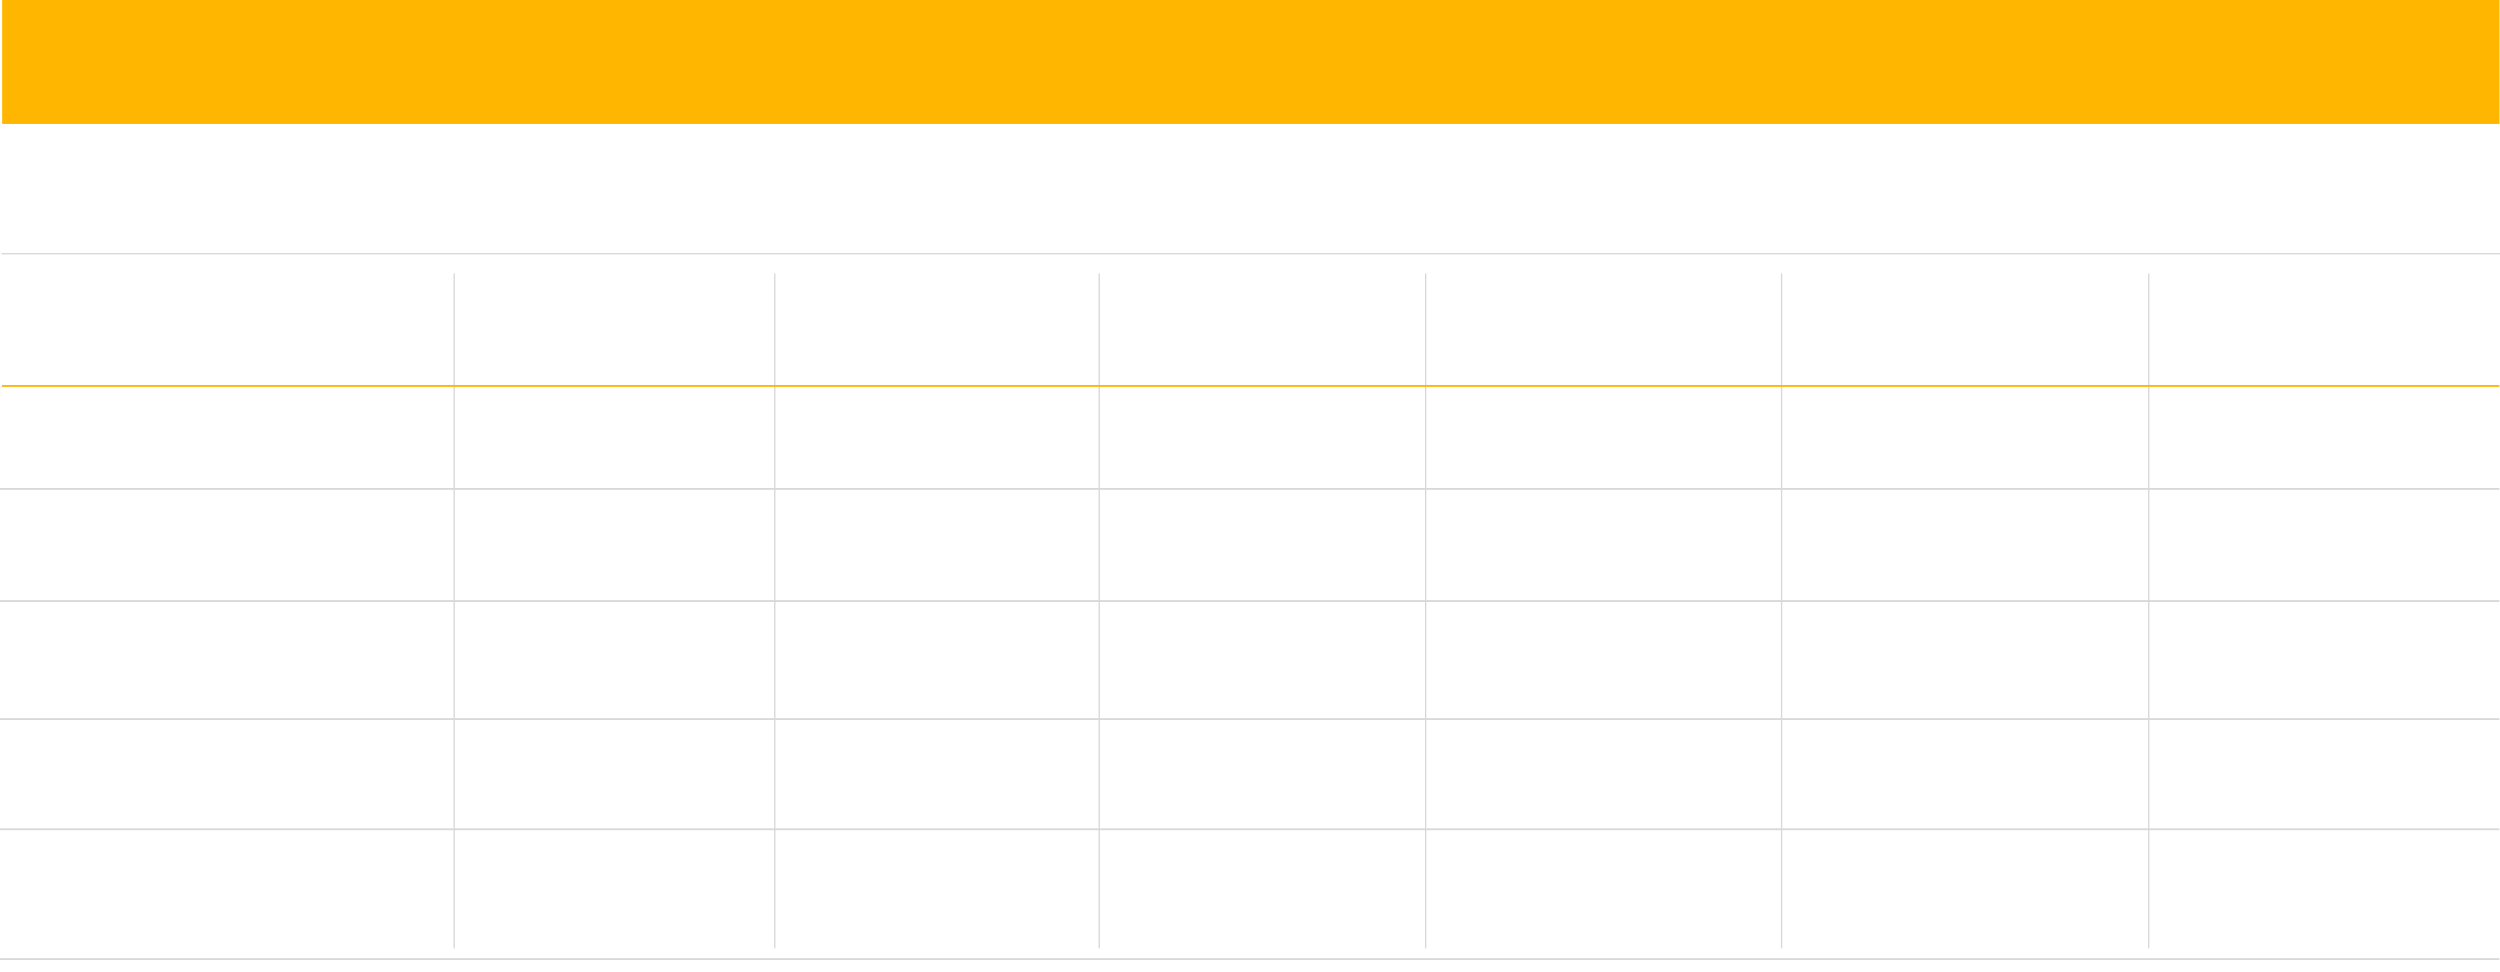 <?xml version="1.0" encoding="UTF-8"?> <svg xmlns="http://www.w3.org/2000/svg" width="1160" height="451" viewBox="0 0 1160 451" fill="none"><g clip-path="url(#clip0_1137_1041)"><path d="M1159.7 226.847H0" stroke="#D8D8D8" stroke-width="0.86" stroke-miterlimit="10"></path><path d="M1159.79 0H1V57.51H1159.79V0Z" fill="#FFB600"></path><path d="M210.762 126.888V440" stroke="#D8D8D8" stroke-width="0.63" stroke-miterlimit="10"></path><path d="M359.488 126.888V440" stroke="#D8D8D8" stroke-width="0.63" stroke-miterlimit="10"></path><path d="M510.039 126.888V440" stroke="#D8D8D8" stroke-width="0.63" stroke-miterlimit="10"></path><path d="M661.503 126.888V440" stroke="#D8D8D8" stroke-width="0.63" stroke-miterlimit="10"></path><path d="M826.653 126.888V440" stroke="#D8D8D8" stroke-width="0.63" stroke-miterlimit="10"></path><path d="M997 126.888V440" stroke="#D8D8D8" stroke-width="0.63" stroke-miterlimit="10"></path><path d="M1159.69 179.076H0.903" stroke="#FFB600" stroke-width="0.86" stroke-miterlimit="10"></path><path d="M1159.7 278.88H0" stroke="#D8D8D8" stroke-width="0.86" stroke-miterlimit="10"></path><path d="M1159.7 333.651H0" stroke="#D8D8D8" stroke-width="0.86" stroke-miterlimit="10"></path><path d="M1159.7 384.772H0" stroke="#D8D8D8" stroke-width="0.86" stroke-miterlimit="10"></path><path d="M0.666 117.723H1160" stroke="#D8D8D8" stroke-width="0.63" stroke-miterlimit="10"></path><path d="M1159.7 445H0" stroke="#D8D8D8" stroke-width="0.86" stroke-miterlimit="10"></path></g><defs><clipPath id="clip0_1137_1041"><rect width="1160" height="451" fill="white"></rect></clipPath></defs></svg> 